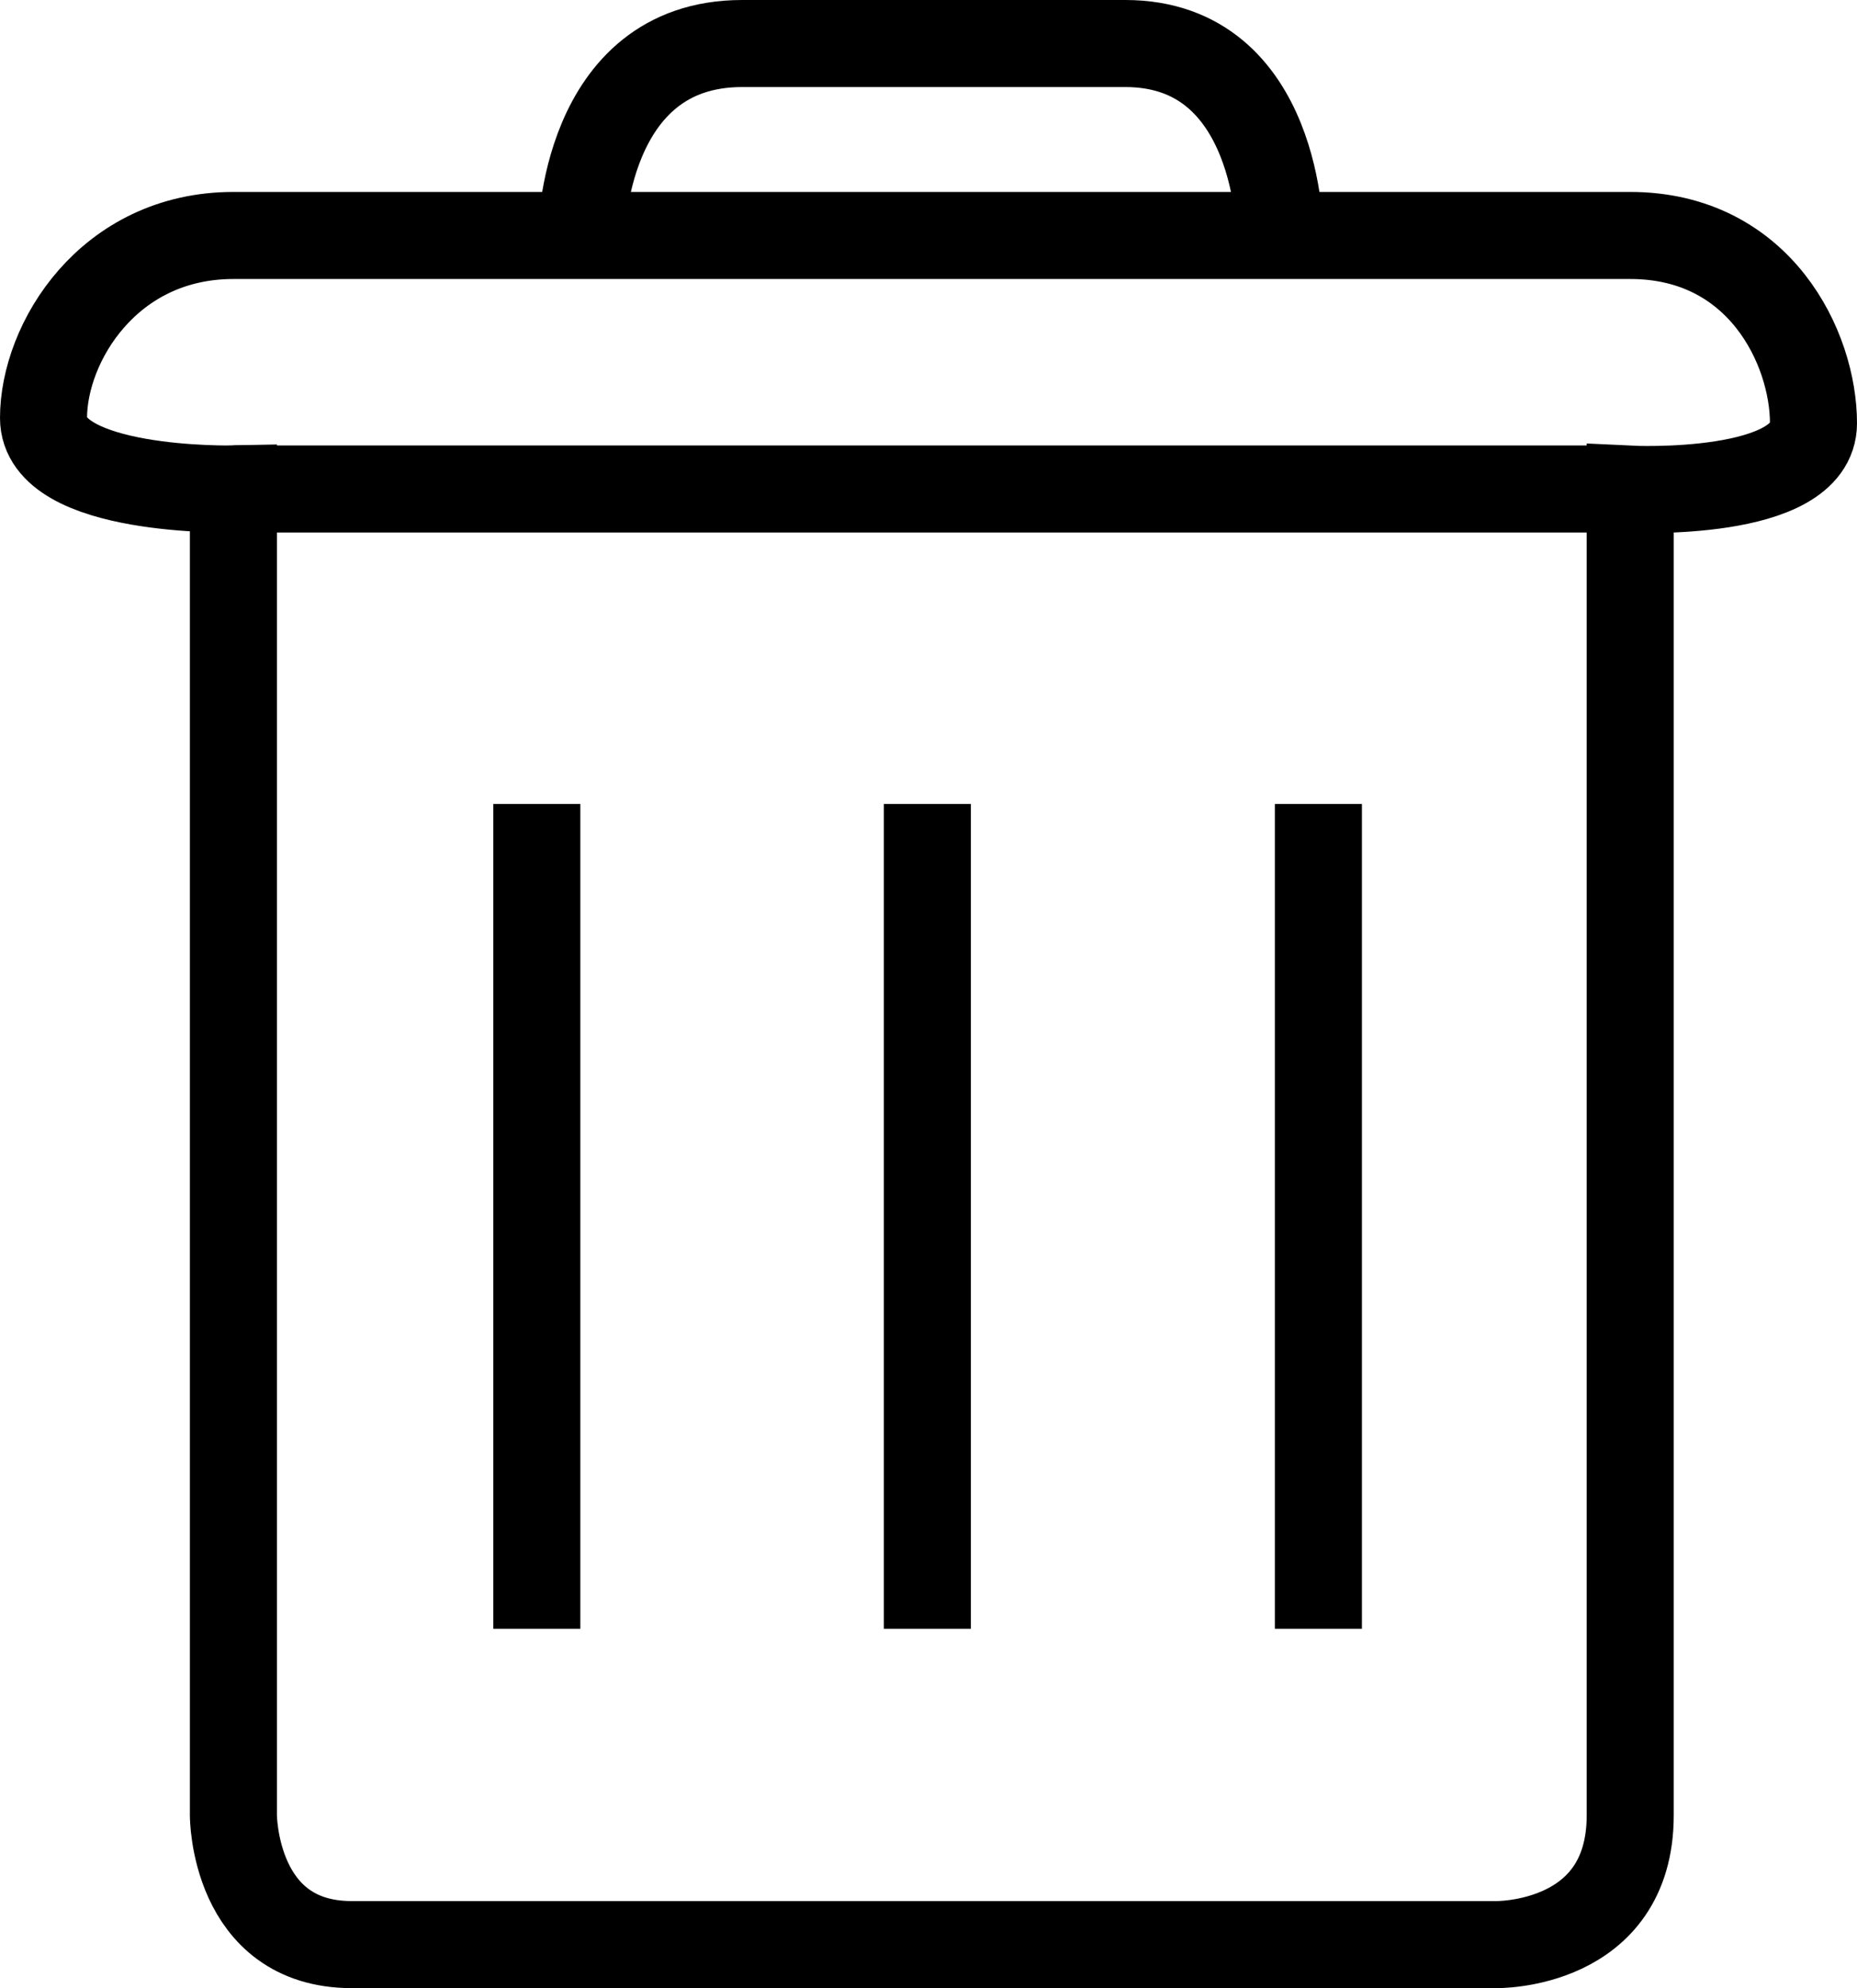 <?xml version="1.0" encoding="iso-8859-1"?>
<!-- Generator: Adobe Illustrator 21.1.0, SVG Export Plug-In . SVG Version: 6.00 Build 0)  -->
<svg version="1.1" xmlns="http://www.w3.org/2000/svg" xmlns:xlink="http://www.w3.org/1999/xlink" x="0px" y="0px"
	 viewBox="0 0 42.67 45.677" style="width:inherit;height:inherit;enable-background:new 0 0 42.67 45.677;" xml:space="preserve">
<g id="Supprimer_-_poubelle__48px">
	<path style="fill:none;" d="M40.001,11.537"/>
	<path style="fill:none;stroke:currentColor;stroke-width:2;stroke-miterlimit:10;" d="M37.459,11.239c0,0,4.211,0.205,4.211-1.515
		S40.441,5.41,37.459,5.41c-2.474,0-29.351,0-32.096,0C2.492,5.41,1,7.876,1,9.603s4.363,1.631,4.363,1.631v30.473
		c0,0-0.001,2.97,2.72,2.97s26.292,0,26.292,0s3.084,0.057,3.084-2.97S37.459,11.239,37.459,11.239z"/>
	<line style="fill:none;stroke:currentColor;stroke-width:2;stroke-miterlimit:10;" x1="21.308" y1="18.471" x2="21.308" y2="37.421"/>
	<line style="fill:none;stroke:currentColor;stroke-width:2;stroke-miterlimit:10;" x1="12.335" y1="18.471" x2="12.335" y2="37.421"/>
	<line style="fill:none;stroke:currentColor;stroke-width:2;stroke-miterlimit:10;" x1="30.294" y1="18.471" x2="30.294" y2="37.421"/>
	<line style="fill:none;stroke:currentColor;stroke-width:2;stroke-miterlimit:10;" x1="5.363" y1="11.234" x2="36.708" y2="11.234"/>
	<path style="fill:none;stroke:currentColor;stroke-width:2;stroke-miterlimit:10;" d="M13.359,5.41c0,0,0.037-4.41,3.692-4.41
		s8.069,0,8.807,0c3.55,0,3.55,4.41,3.55,4.41"/>
</g>
<g id="Calque_1">
</g>
</svg>
